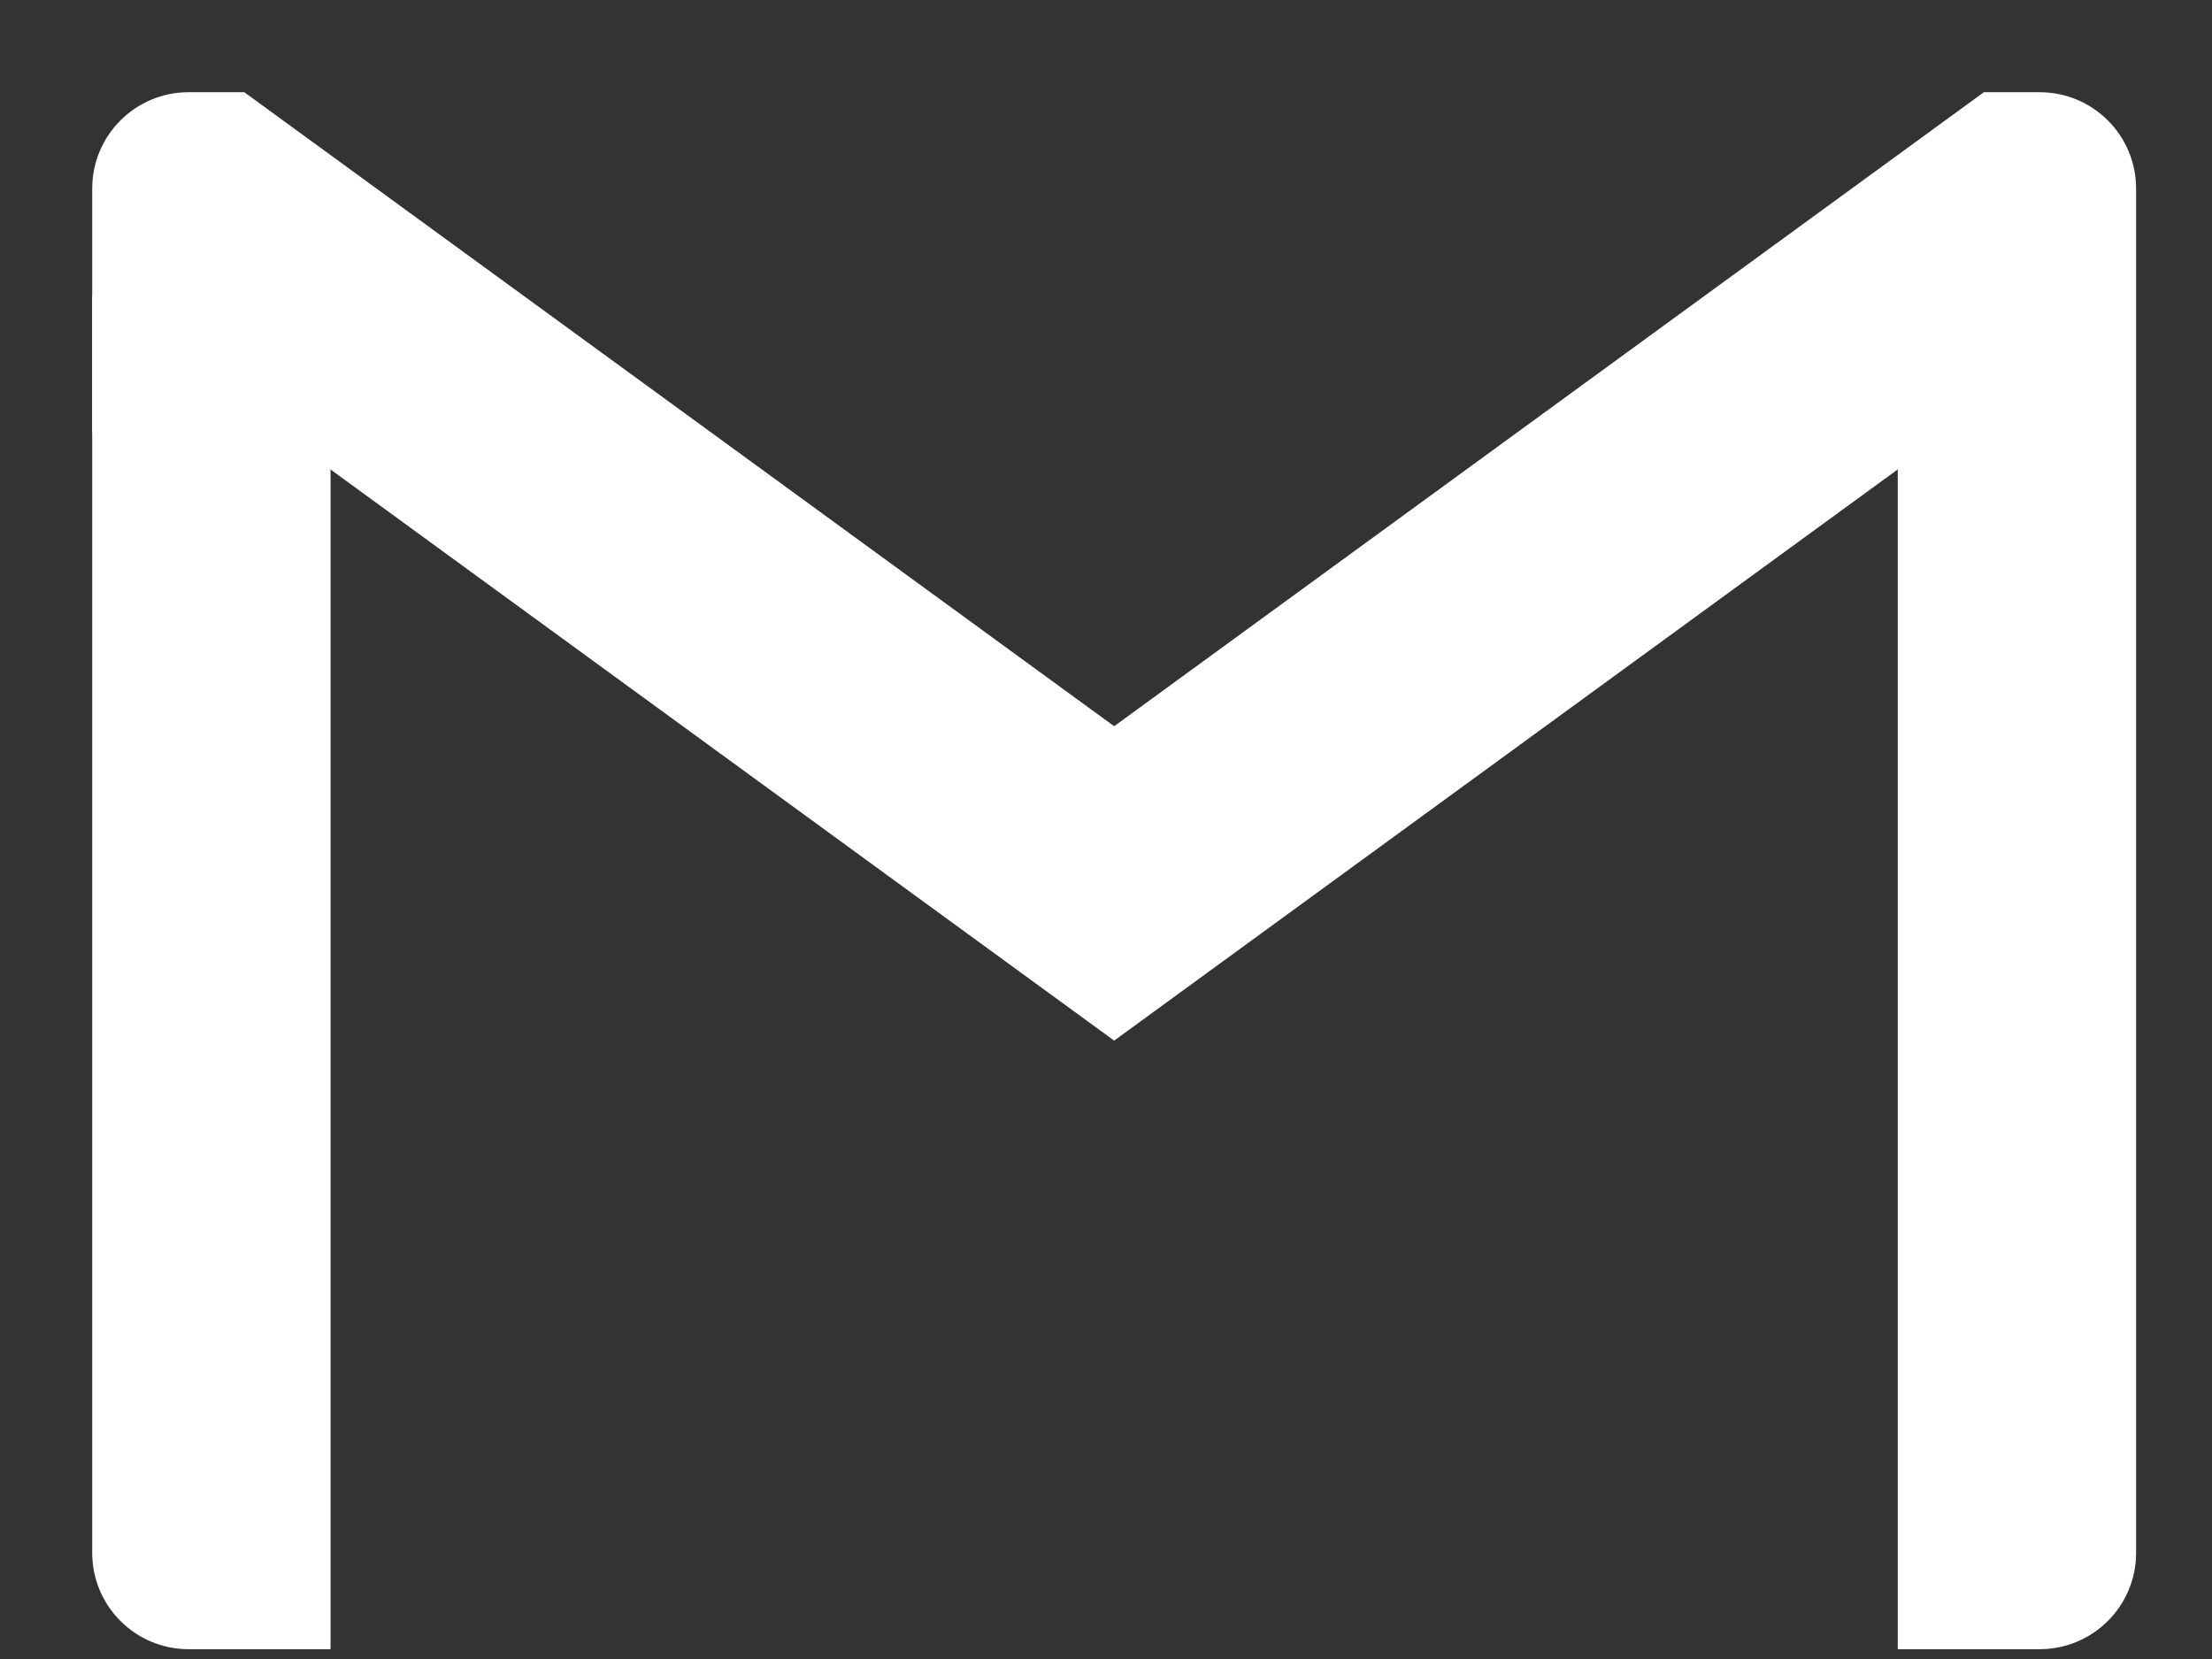 <svg width="16" height="12" viewBox="0 0 16 12" fill="none" xmlns="http://www.w3.org/2000/svg">
<rect x="0" y="0" width="16" height="12" fill="#333333" stroke="none"/>
<path d="M2.391 3.396V11.929H1.364C0.979 11.929 0.667 11.617 0.667 11.232V2.139L1.793 2.17L2.391 3.396Z" fill="white"/>
<path d="M15.451 2.139V11.232C15.451 11.617 15.139 11.929 14.753 11.929H13.727V3.396L14.295 2.052L15.451 2.139Z" fill="white"/>
<path d="M15.451 1.364V2.139L13.726 3.396L8.059 7.527L2.391 3.396L0.667 2.139V1.364C0.667 0.979 0.979 0.667 1.364 0.667H1.767L8.059 5.253L14.35 0.667H14.753C15.139 0.667 15.451 0.979 15.451 1.364Z" fill="white"/>
<path d="M2.391 3.396L0.667 3.129V2.139L2.391 3.396Z" fill="white"/>
</svg>
